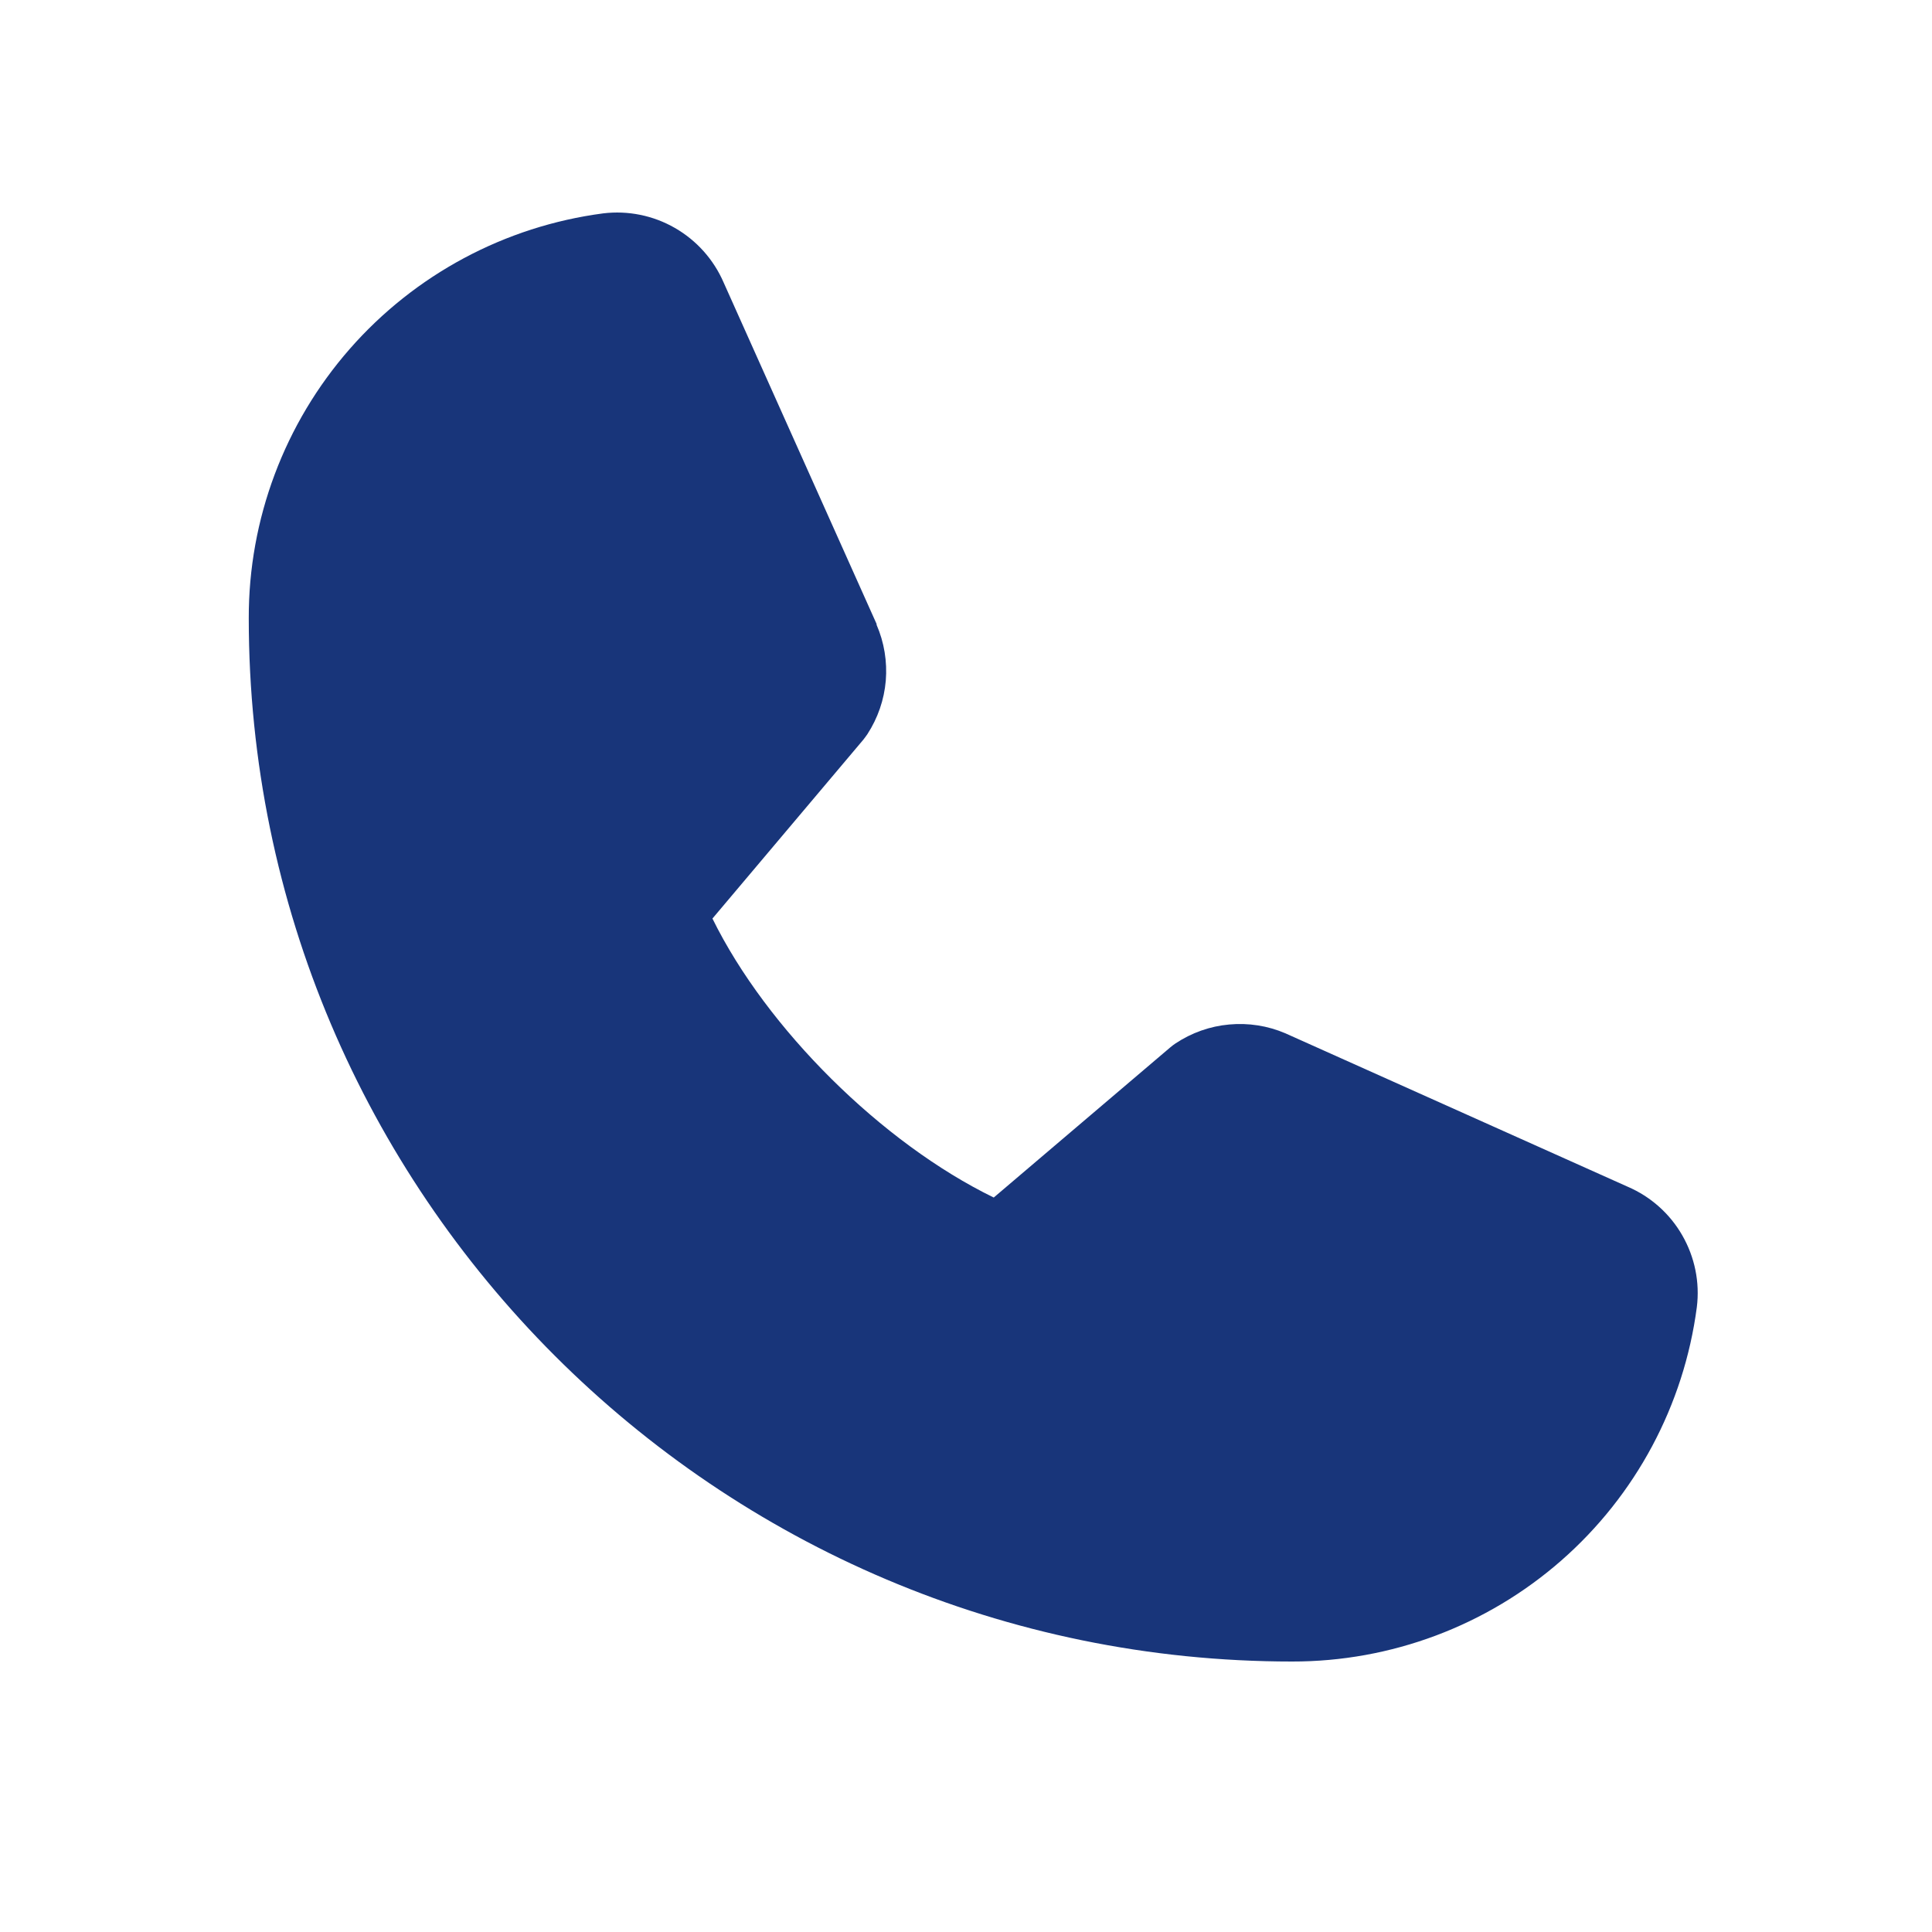 <svg xmlns="http://www.w3.org/2000/svg" width="25" height="25" viewBox="0 0 25 25" fill="none">
  <path d="M21.957 16.914C21.79 18.184 21.166 19.35 20.202 20.194C19.238 21.038 18 21.502 16.719 21.5C9.275 21.5 3.219 15.444 3.219 8C3.216 6.719 3.681 5.48 4.525 4.516C5.369 3.552 6.535 2.928 7.805 2.761C8.126 2.722 8.452 2.788 8.732 2.949C9.013 3.11 9.234 3.357 9.363 3.654L11.343 8.074V8.085C11.442 8.313 11.482 8.561 11.462 8.808C11.441 9.055 11.359 9.292 11.224 9.5C11.207 9.525 11.189 9.549 11.171 9.572L9.219 11.886C9.921 13.313 11.413 14.792 12.859 15.496L15.141 13.555C15.163 13.536 15.187 13.518 15.211 13.502C15.419 13.364 15.657 13.279 15.906 13.257C16.154 13.234 16.404 13.273 16.633 13.371L16.646 13.377L21.062 15.356C21.36 15.484 21.608 15.705 21.769 15.986C21.93 16.267 21.997 16.592 21.957 16.914Z" fill="#18357A"/>
</svg>